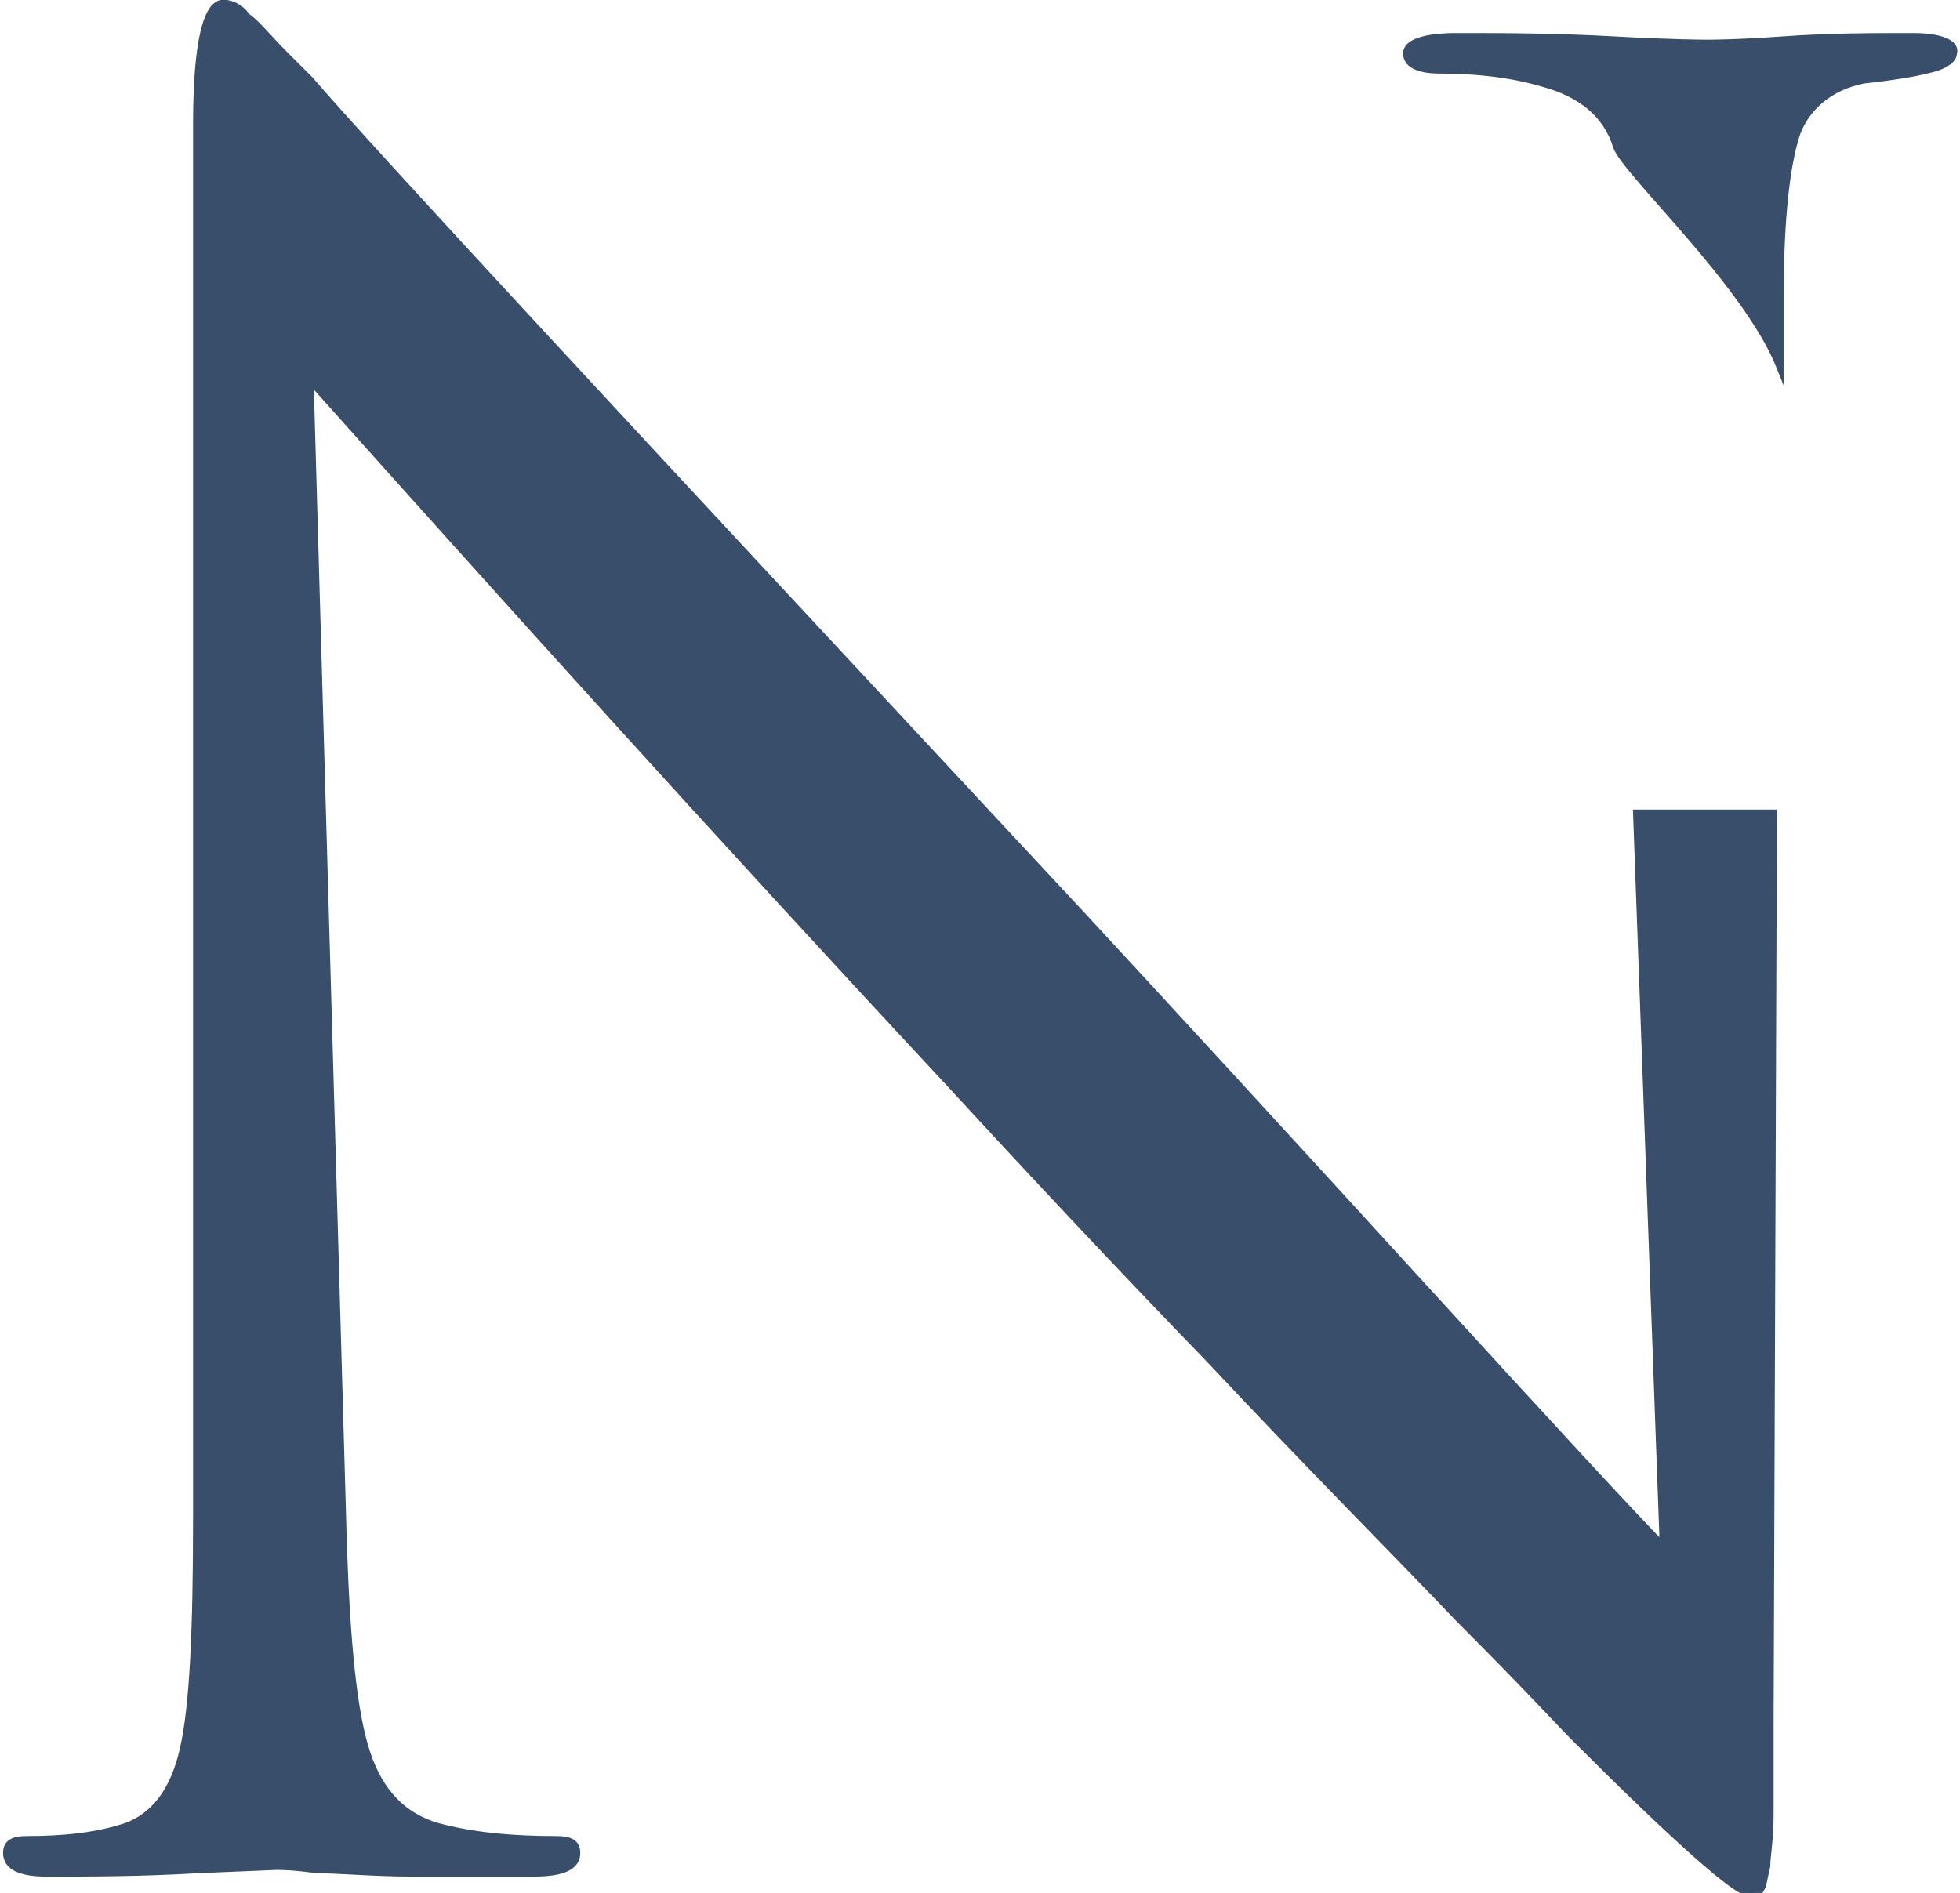 <?xml version="1.0" encoding="utf-8"?>
<!-- Generator: Adobe Illustrator 27.0.0, SVG Export Plug-In . SVG Version: 6.00 Build 0)  -->
<svg version="1.1" id="Слой_1" xmlns:xodm="http://www.corel.com/coreldraw/odm/2003"
	 xmlns="http://www.w3.org/2000/svg" xmlns:xlink="http://www.w3.org/1999/xlink" x="0px" y="0px" width="58.8px" height="56.8px"
	 viewBox="0 0 58.8 56.8" style="enable-background:new 0 0 58.8 56.8;" xml:space="preserve">
<style type="text/css">
	.st0{fill:#394E6B;stroke:#394E6B;stroke-width:0.216;stroke-miterlimit:10;}
</style>
<g id="Слой_x0020_1">
	<path class="st0" d="M57.4,1.1c-1.2,0-2.5,0-3.9,0.1c-1.4,0.1-2.2,0.1-2.3,0.1c0,0-1,0-2.8-0.1c-1.8-0.1-3.4-0.1-4.7-0.1
		c-1,0-1.5,0.2-1.5,0.5c0,0.3,0.3,0.5,1,0.5c1,0,2.1,0.1,3.1,0.4c1.1,0.3,1.9,0.9,2.2,1.9c0.3,0.8,3.9,4.1,4.9,6.6l0,0h0l0-2
		c0-2.5,0.2-4.1,0.5-5c0.3-0.8,1-1.4,2-1.6c0.9-0.1,1.5-0.2,1.9-0.3c0.5-0.1,0.8-0.3,0.8-0.5C58.7,1.3,58.2,1.1,57.4,1.1z"/>
	<path class="st0" d="M49.9,46.4c-0.7-0.7-3.2-3.4-7.4-8c-4.2-4.6-7.6-8.3-10.1-11C18.8,12.8,11.1,4.5,9.3,2.4
		C9.2,2.3,8.9,2,8.5,1.6C8,1.1,7.7,0.7,7.4,0.5C7.2,0.2,6.9,0.1,6.7,0.1c-0.5,0-0.8,1.2-0.8,3.6v8.5c0,0.2,0,2.2,0,5.9
		c0,3.7,0,9.2,0,16.6v10.8h0c0,3.4-0.1,5.7-0.4,7c-0.3,1.3-0.9,2-1.7,2.3c-0.9,0.3-1.9,0.4-3,0.4c-0.4,0-0.6,0.1-0.6,0.4
		c0,0.4,0.4,0.6,1.2,0.6c1.3,0,2.8,0,4.5-0.1L8.3,56c0.1,0,0.5,0,1.2,0.1c0.7,0,1.7,0.1,2.9,0.1c1.2,0,2.4,0,3.6,0
		c0.9,0,1.3-0.2,1.3-0.6c0-0.3-0.2-0.4-0.6-0.4c-1.3,0-2.5-0.1-3.6-0.4c-1-0.3-1.7-1-2.1-2.2c-0.4-1.2-0.6-3.3-0.7-6.2L9.3,11.4
		c5.9,6.6,12.2,13.6,19,20.9c2.3,2.5,5,5.4,8,8.5c3,3.2,5.5,5.7,7.5,7.8c2,2,3.1,3.2,3.4,3.5c3.1,3.1,4.9,4.7,5.3,4.7
		c0.1,0,0.3,0,0.3-0.1c0.1-0.1,0.1-0.3,0.2-0.7c0-0.3,0.1-0.8,0.1-1.5c0-0.7,0-1.6,0-2.8l0.1-27.3h-4.1L49.9,46.4z"/>
</g>
</svg>
